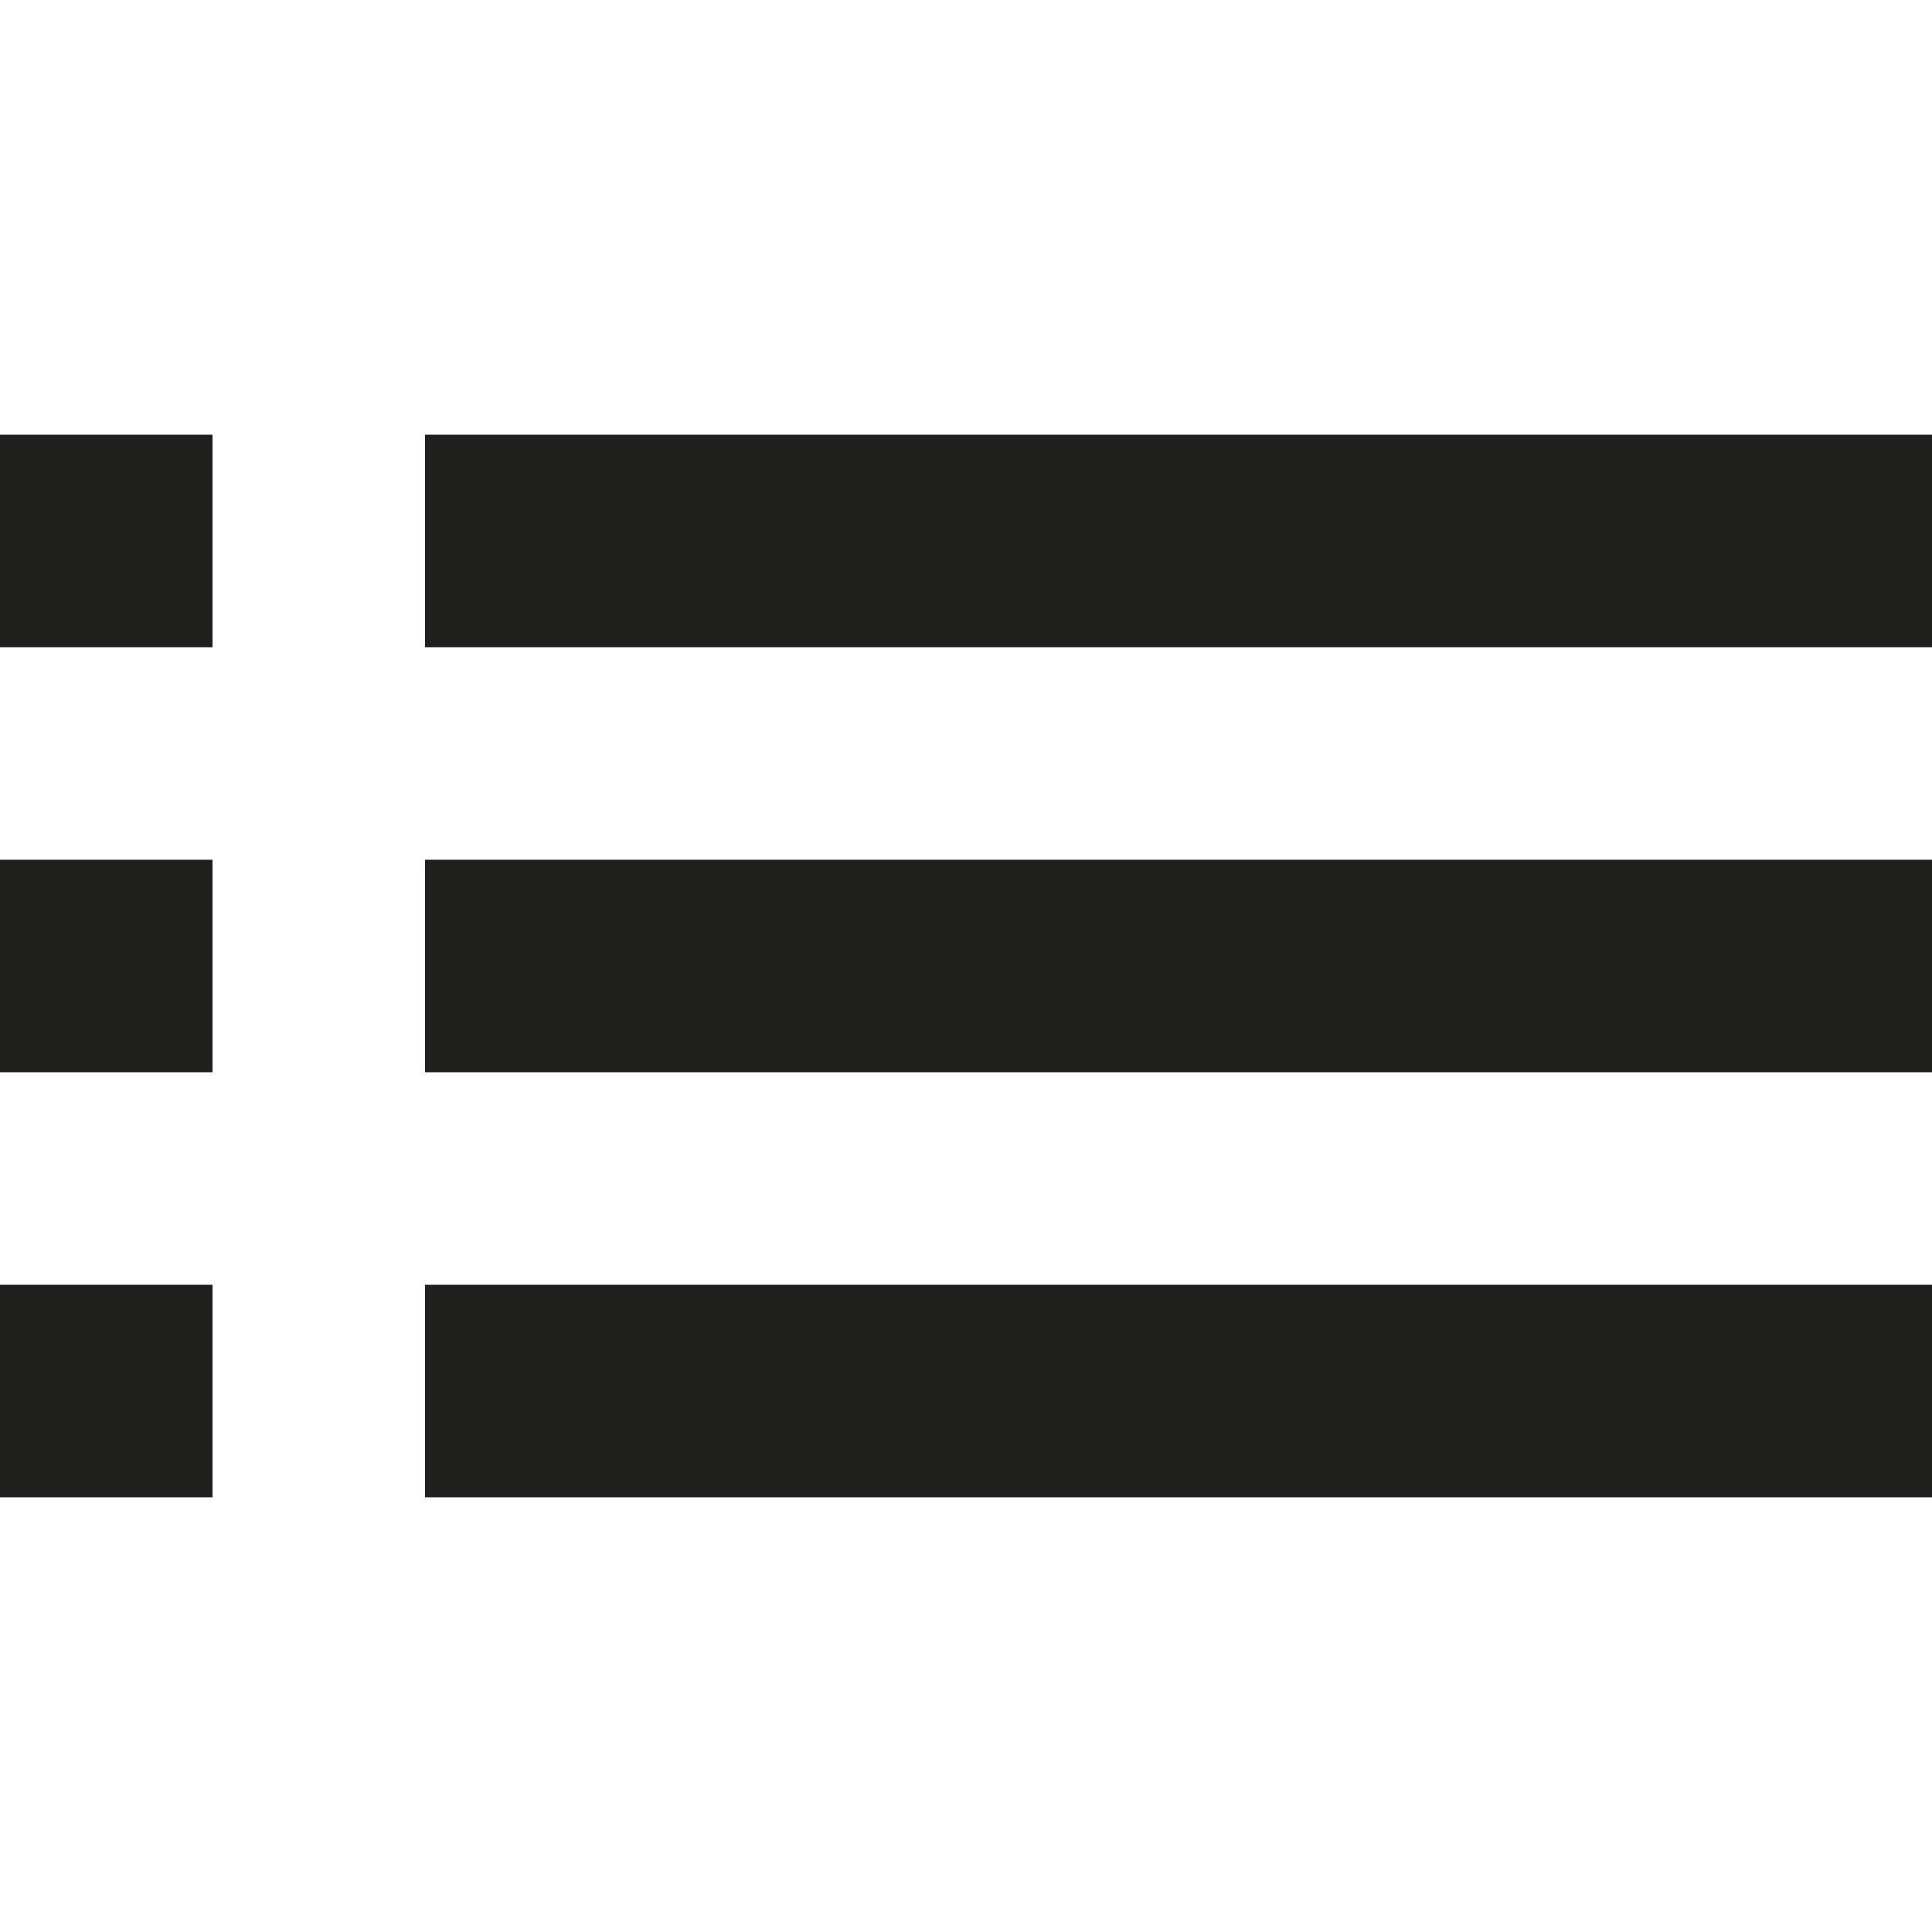 <svg id="Capa_1" data-name="Capa 1" xmlns="http://www.w3.org/2000/svg" viewBox="0 0 20 20"><defs><style>.cls-1{fill:#1f201e;}</style></defs><path class="cls-1" d="M0,11.1H2.2V8.9H0Zm0,4.4H2.2V13.3H0ZM0,6.7H2.2V4.5H0Zm4.4,4.4H20V8.9H4.4Zm0,4.4H20V13.3H4.4Zm0-11V6.7H20V4.5ZM0,11.1H2.2V8.9H0Zm0,4.4H2.2V13.3H0ZM0,6.7H2.2V4.5H0Zm4.4,4.4H20V8.9H4.4Zm0,4.4H20V13.3H4.4Zm0-11V6.7H20V4.5Z"/></svg>